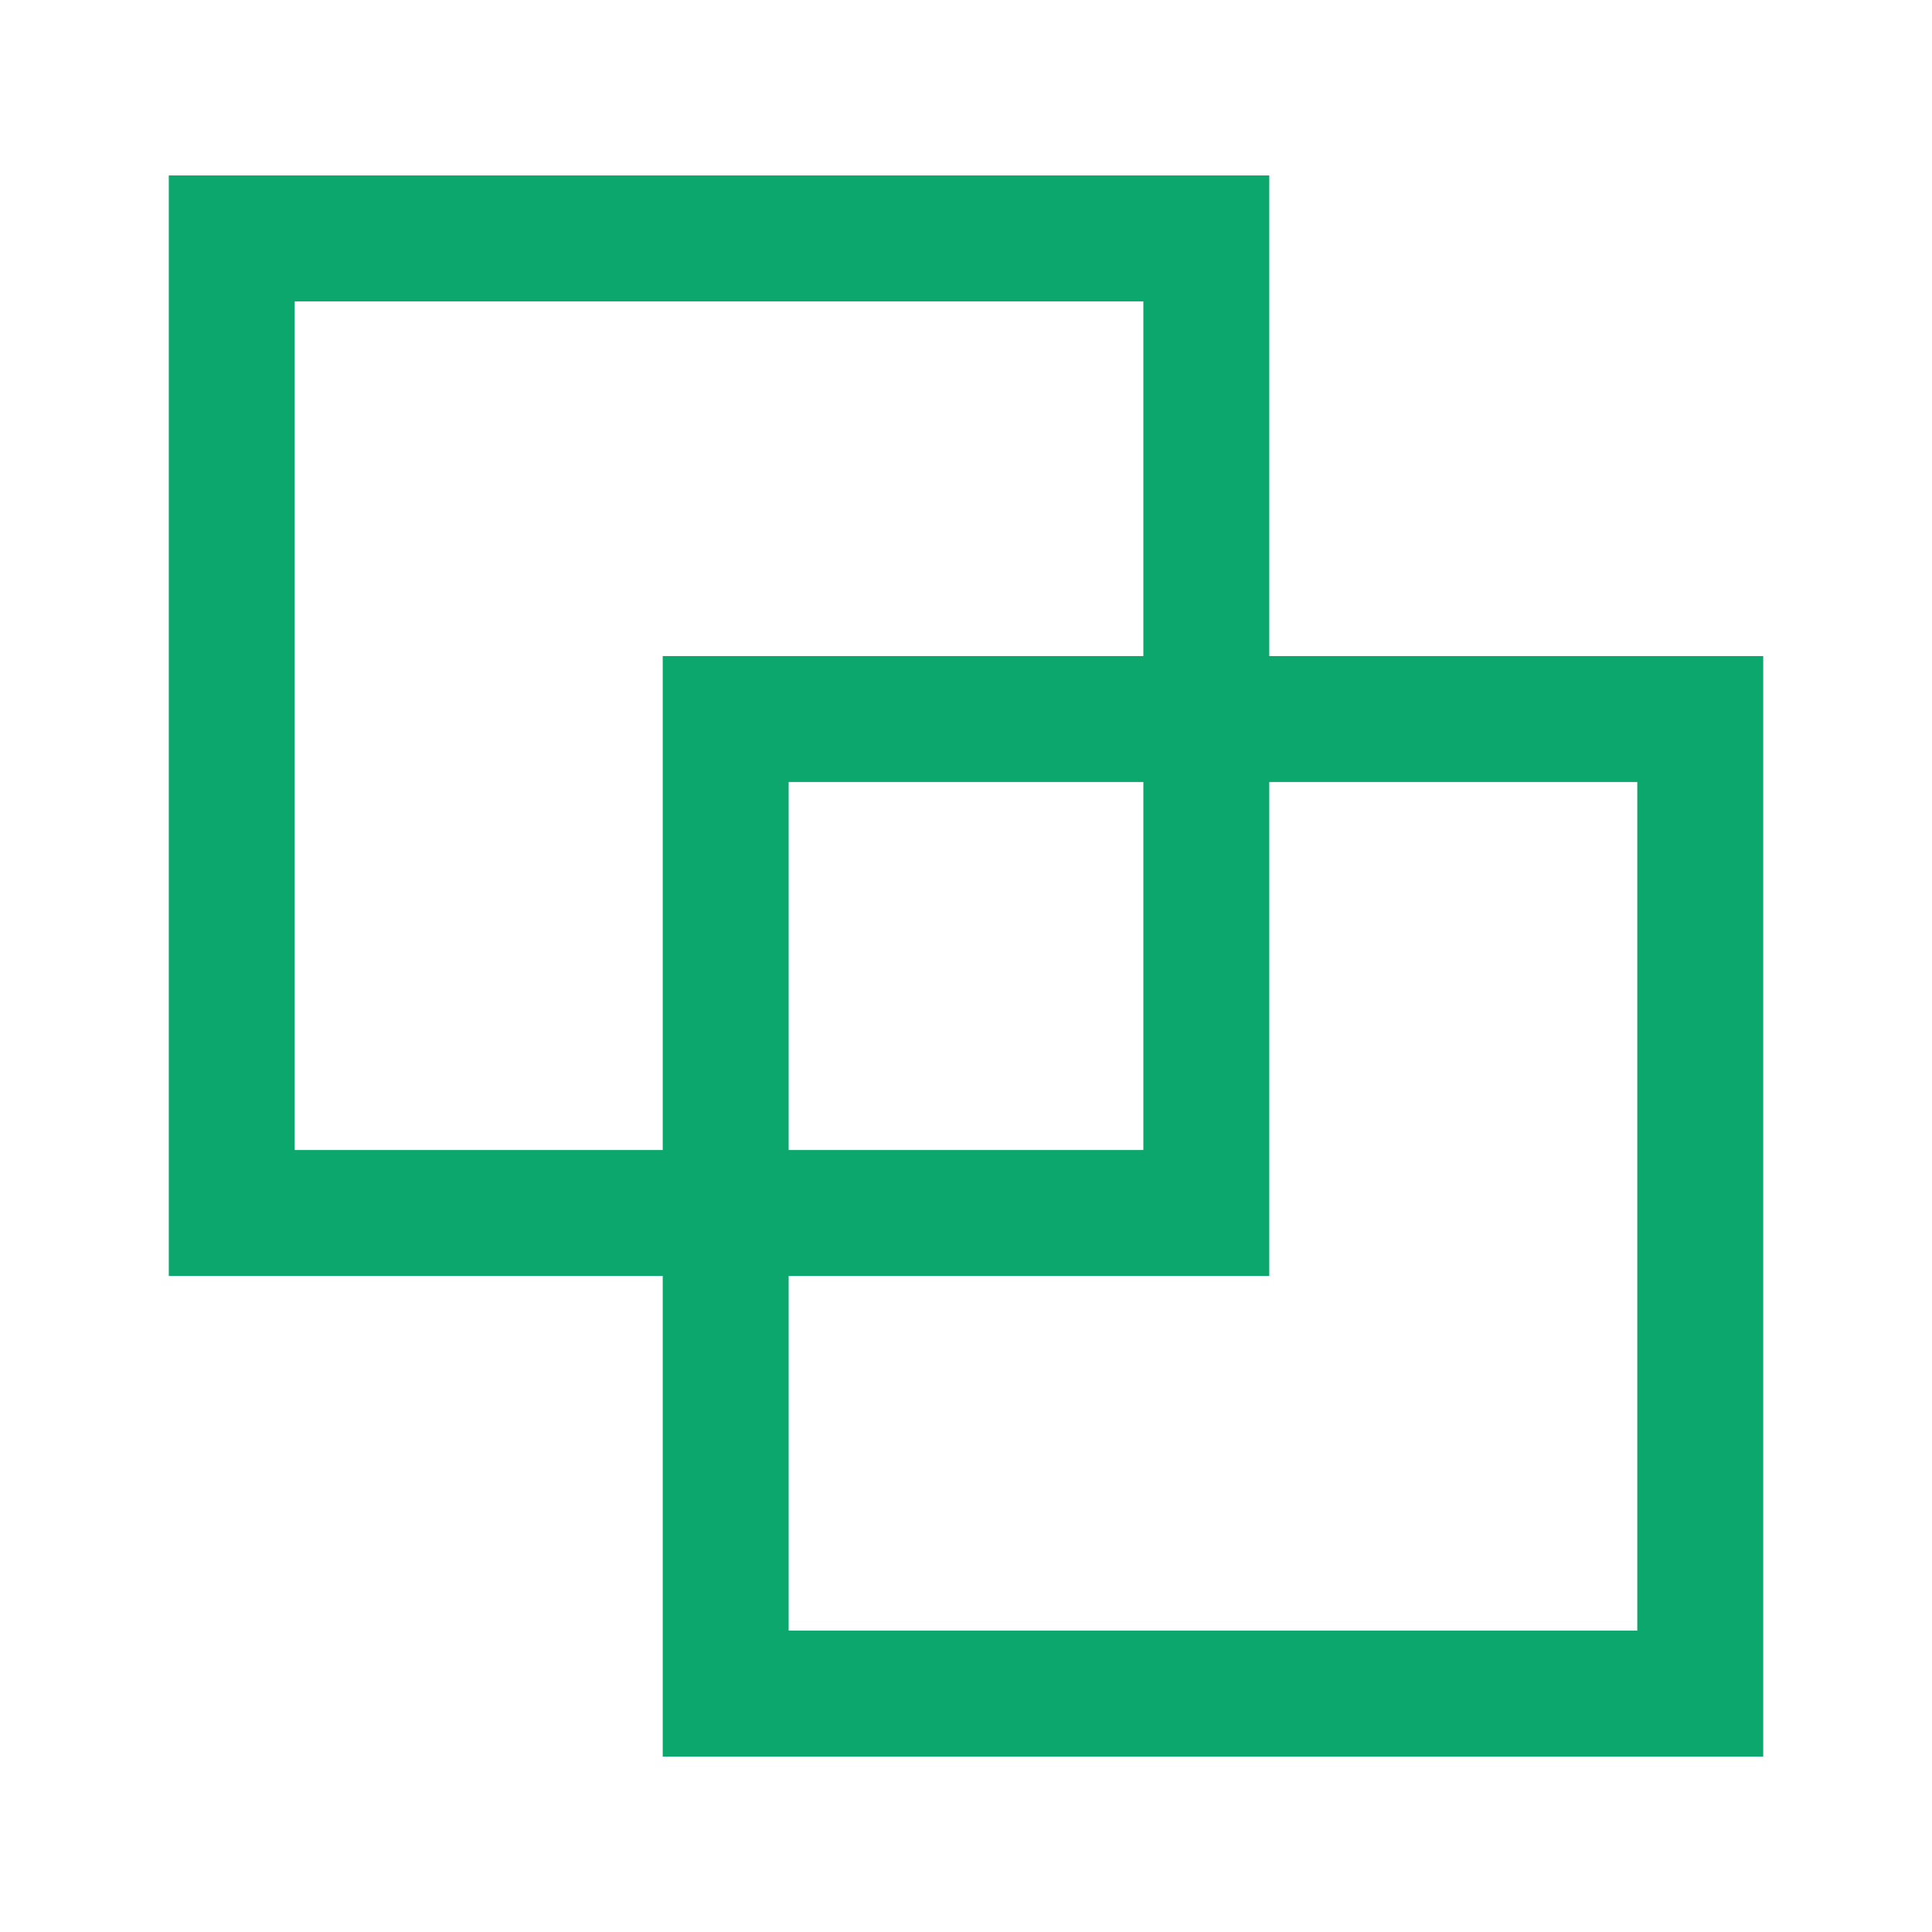 <?xml version="1.0" encoding="UTF-8"?>
<svg xmlns="http://www.w3.org/2000/svg" id="Layer_1" viewBox="0 0 156.81 156.81">
  <defs>
    <style>.cls-1{fill:none;stroke:#0ba76d;stroke-miterlimit:10;stroke-width:10.22px;}</style>
  </defs>
  <rect class="cls-1" x="18.81" y="19.35" width="79.1" height="79.1"></rect>
  <rect class="cls-1" x="58.9" y="58.36" width="79.1" height="79.1"></rect>
</svg>
